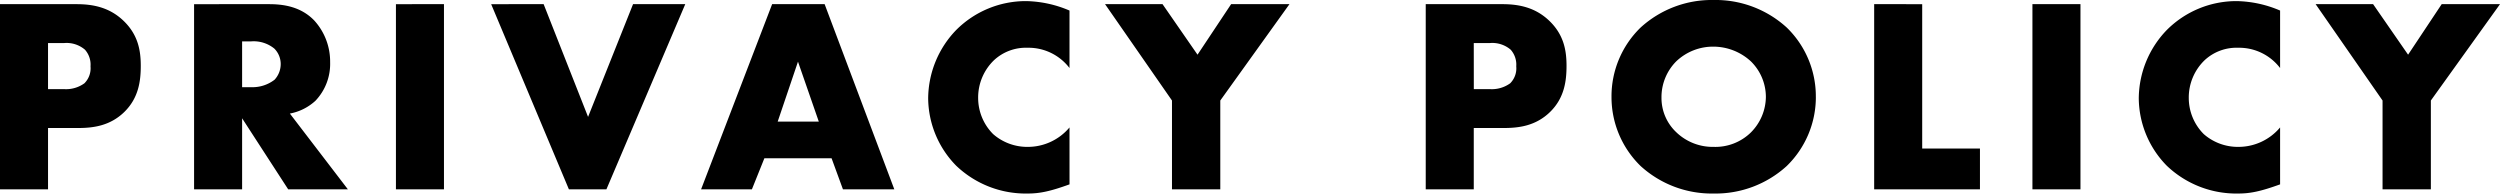 <svg xmlns="http://www.w3.org/2000/svg" width="495.22" height="38.335" viewBox="0 0 495.22 38.335">
  <path id="パス_27" data-name="パス 27" d="M19.36-12.155c2.86,0,6.27-.385,9.13-3.19s3.245-6.215,3.245-9.13c0-3.08-.55-6.16-3.41-8.91-2.805-2.695-6.105-3.3-9.3-3.3H3.85V0h9.515V-12.155Zm-5.995-16.83H16.61a5.591,5.591,0,0,1,4.07,1.32,4.453,4.453,0,0,1,1.1,3.3,4.2,4.2,0,0,1-1.21,3.355,6.212,6.212,0,0,1-4.015,1.155h-3.19Zm28.93-7.7V0H51.81V-14.08L60.94,0H72.765L61.27-15.015a10.277,10.277,0,0,0,5.06-2.53,10.586,10.586,0,0,0,2.915-7.645,12.075,12.075,0,0,0-3.135-8.25c-2.695-2.805-6.215-3.245-8.965-3.245Zm9.515,7.37h1.815a6.459,6.459,0,0,1,4.565,1.43,4.326,4.326,0,0,1,1.265,3.08,4.567,4.567,0,0,1-1.21,3.08,7.15,7.15,0,0,1-4.62,1.485H51.81Zm30.47-7.37V0h9.515V-36.685Zm18.865,0L116.545,0h7.425l15.62-36.685H129.25l-8.91,22.33-8.8-22.33ZM170.83,0h10.175L167.2-36.685H156.8L142.725,0H152.79l2.475-6.16h13.31ZM157.9-13.42,161.92-25.3l4.125,11.88Zm57.805,1.155a10.767,10.767,0,0,1-8.305,3.85,10.244,10.244,0,0,1-6.82-2.53,10.122,10.122,0,0,1-2.97-7.15,10.245,10.245,0,0,1,3.19-7.535,9.291,9.291,0,0,1,6.6-2.42,10.215,10.215,0,0,1,8.305,4.015V-35.42a22.741,22.741,0,0,0-8.58-1.87,19.463,19.463,0,0,0-13.86,5.72,19.645,19.645,0,0,0-5.555,13.53A19.246,19.246,0,0,0,193.27-4.675a19.952,19.952,0,0,0,14.19,5.5c2.365,0,4.455-.44,8.25-1.815ZM236.005,0h9.57V-17.6l13.7-19.085H247.72l-6.655,10.01-6.93-10.01H222.75L236.005-17.6Zm65.78-12.155c2.86,0,6.27-.385,9.13-3.19s3.245-6.215,3.245-9.13c0-3.08-.55-6.16-3.41-8.91-2.805-2.695-6.105-3.3-9.3-3.3h-15.18V0h9.515V-12.155Zm-6-16.83h3.245a5.591,5.591,0,0,1,4.07,1.32,4.452,4.452,0,0,1,1.1,3.3A4.2,4.2,0,0,1,303-21.01a6.212,6.212,0,0,1-4.015,1.155h-3.19Zm67.76,10.67a18.977,18.977,0,0,0-5.775-13.75A20.912,20.912,0,0,0,343.31-37.51a20.912,20.912,0,0,0-14.465,5.445,18.977,18.977,0,0,0-5.775,13.75,19.036,19.036,0,0,0,5.775,13.7A20.912,20.912,0,0,0,343.31.825,20.912,20.912,0,0,0,357.775-4.62,19.036,19.036,0,0,0,363.55-18.315ZM343.31-28.27a10.981,10.981,0,0,1,7.37,2.915,9.9,9.9,0,0,1,2.97,7.04,10.1,10.1,0,0,1-2.97,7.04,10.053,10.053,0,0,1-7.37,2.86,10.408,10.408,0,0,1-7.425-2.915,9.323,9.323,0,0,1-2.915-6.82,10.056,10.056,0,0,1,2.915-7.2A10.566,10.566,0,0,1,343.31-28.27Zm31.79-8.415V0h20.955V-8.085h-11.44v-28.6Zm31.35,0V0h9.515V-36.685Zm49.06,24.42a10.767,10.767,0,0,1-8.3,3.85,10.244,10.244,0,0,1-6.82-2.53,10.122,10.122,0,0,1-2.97-7.15,10.245,10.245,0,0,1,3.19-7.535,9.291,9.291,0,0,1,6.6-2.42,10.215,10.215,0,0,1,8.3,4.015V-35.42a22.741,22.741,0,0,0-8.58-1.87,19.463,19.463,0,0,0-13.86,5.72,19.645,19.645,0,0,0-5.555,13.53A19.246,19.246,0,0,0,433.07-4.675a19.952,19.952,0,0,0,14.19,5.5c2.365,0,4.455-.44,8.25-1.815ZM475.805,0h9.57V-17.6L499.07-36.685H487.52l-6.655,10.01-6.93-10.01H462.55L475.805-17.6Z" transform="translate(-3.85 37.51)"/>
</svg>
